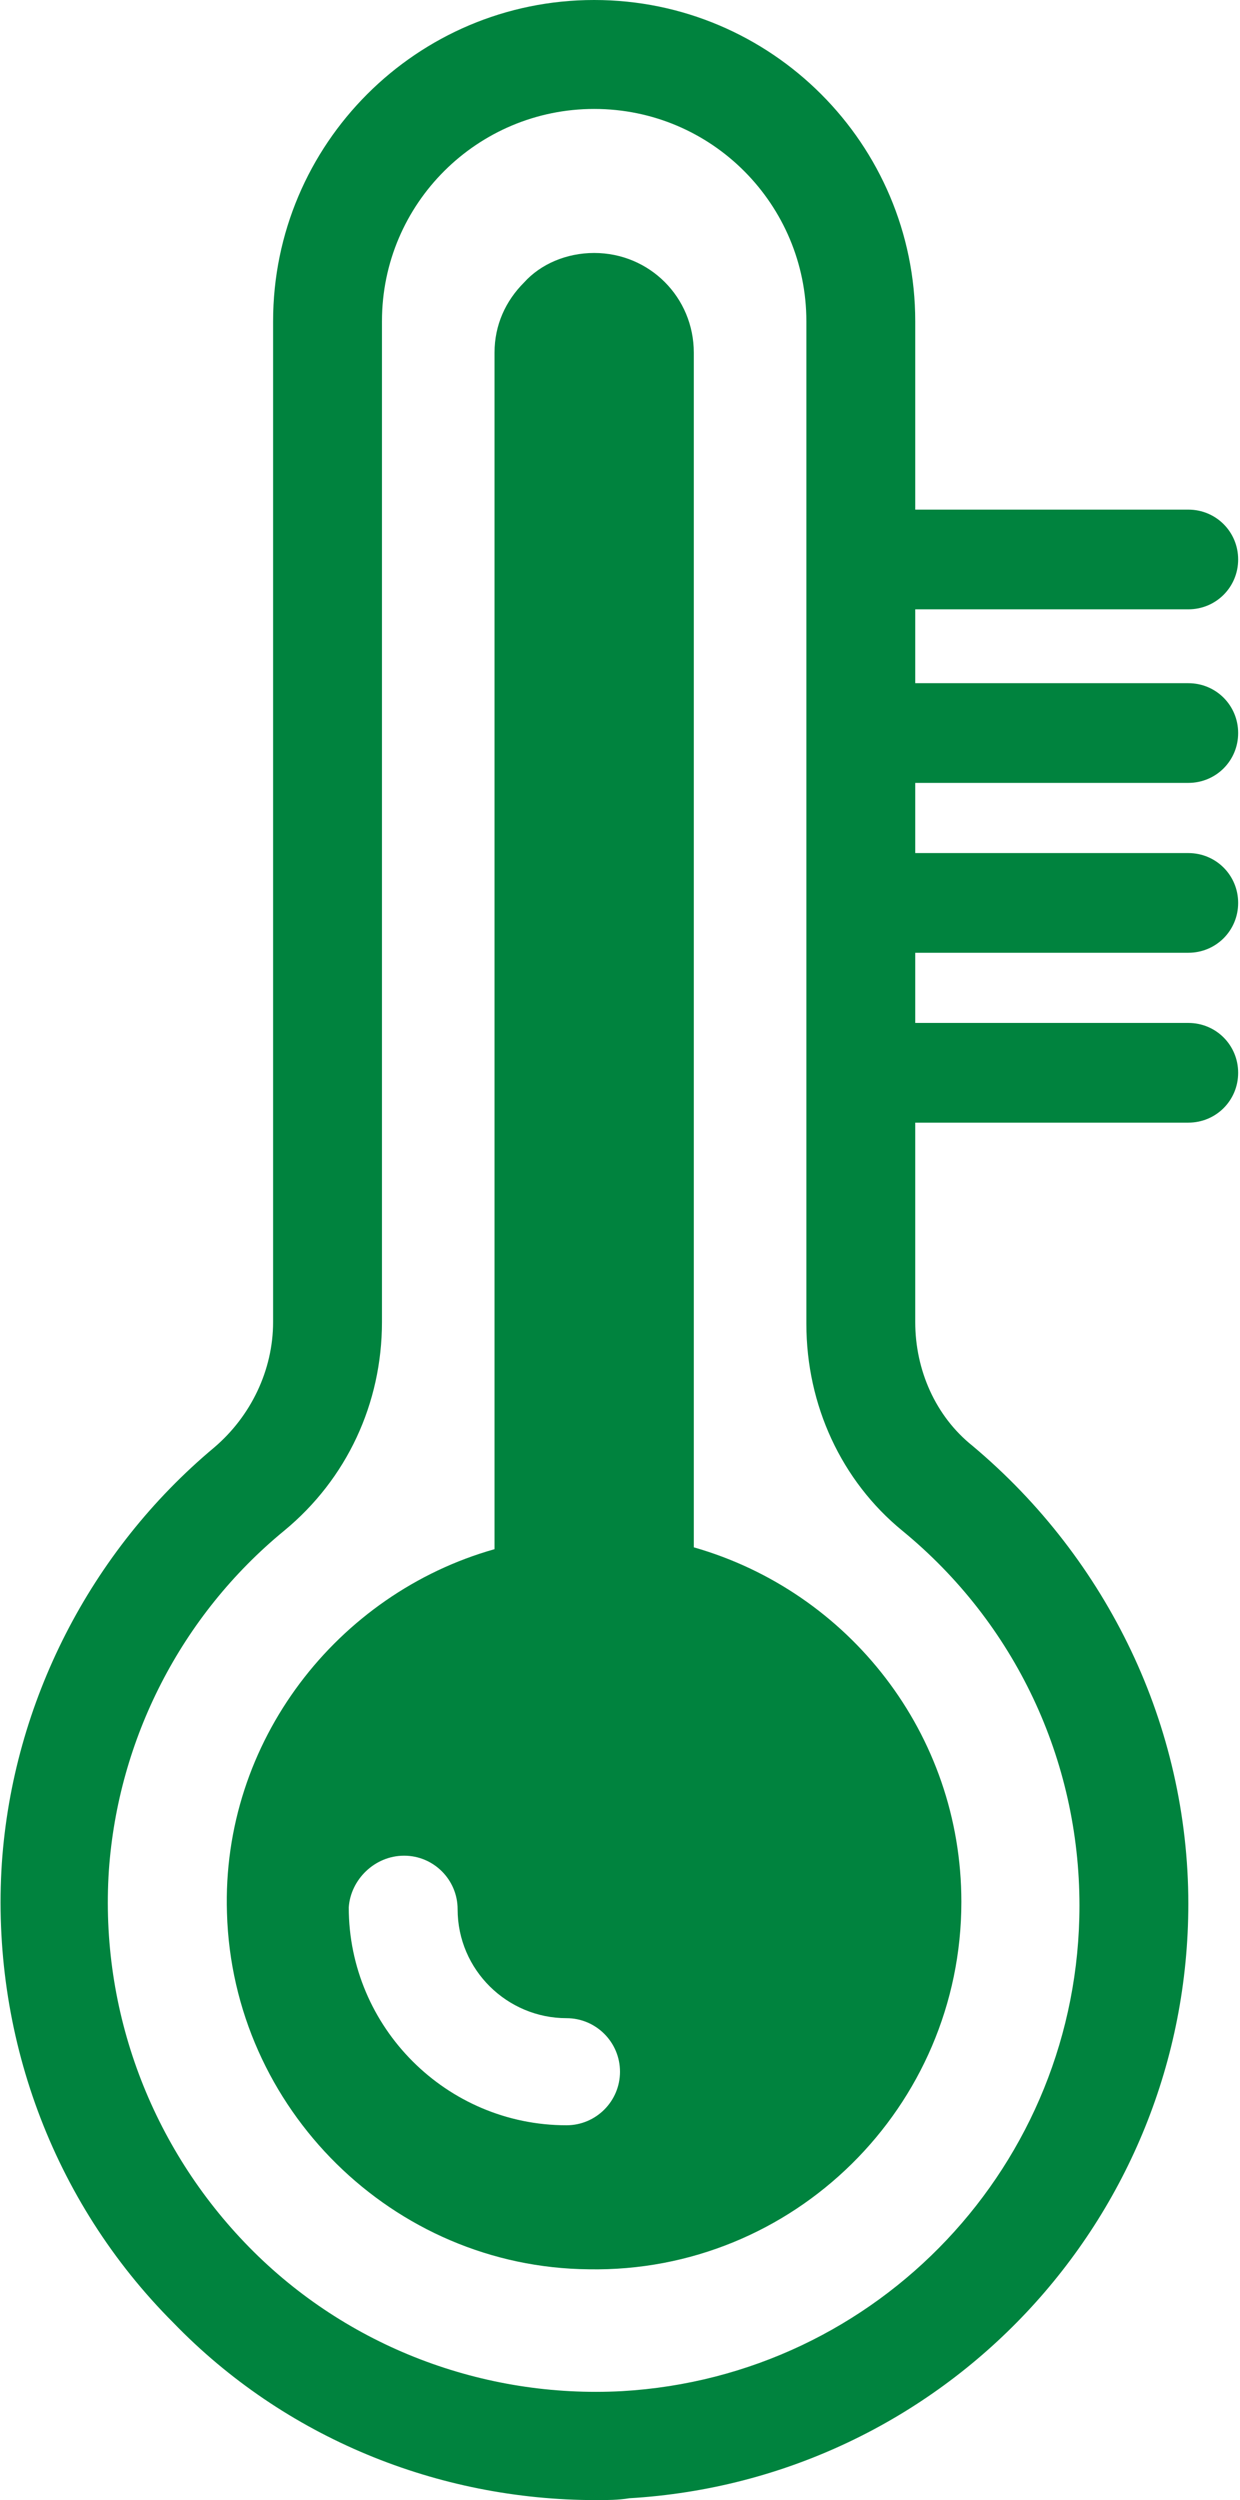 <?xml version="1.0" encoding="utf-8"?>
<!-- Generator: Adobe Illustrator 23.0.1, SVG Export Plug-In . SVG Version: 6.00 Build 0)  -->
<svg version="1.1" id="Layer_1" xmlns="http://www.w3.org/2000/svg" xmlns:xlink="http://www.w3.org/1999/xlink" x="0px" y="0px"
	 viewBox="0 0 67.2 135.4" style="enable-background:new 0 0 67.2 135.4;" xml:space="preserve">
<style type="text/css">
	.st0{fill:#00833E;}
</style>
<g>
	<path class="st0" d="M5.9,101.3c0.5-7.1,3.9-13.8,9.5-18.4c3.4-2.8,5.3-6.9,5.3-11.3V17.4c0-6.4,5.2-11.5,11.5-11.5
		c6.4,0,11.5,5.2,11.5,11.5v10.1h0V33h0v3.8h0v5.5h0V46h0v5.5h0v3.8h0v5.5h0v10.9c0,4.4,1.9,8.5,5.2,11.2c6.1,5,9.6,12.4,9.6,20.3
		c0,14-10.9,25.5-24.8,26.3c-7.5,0.4-14.9-2.4-20.2-7.8C8.2,116.3,5.4,108.9,5.9,101.3 M32.3,135.4c0.6,0,1.2,0,1.8-0.1
		c17-1,30.3-15.1,30.3-32.2c0-4.8-1.1-9.5-3.1-13.7c-2-4.2-4.9-8-8.6-11.1c-2-1.6-3.1-4.1-3.1-6.7V60.8h14.8c1.5,0,2.7-1.2,2.7-2.7
		s-1.2-2.7-2.7-2.7H49.6v-3.8h14.8c1.5,0,2.7-1.2,2.7-2.7c0-1.5-1.2-2.7-2.7-2.7H49.6v-3.8h14.8c1.5,0,2.7-1.2,2.7-2.7
		c0-1.5-1.2-2.7-2.7-2.7H49.6V33h14.8c1.5,0,2.7-1.2,2.7-2.7c0-1.5-1.2-2.7-2.7-2.7H49.6V17.4C49.6,7.8,41.8,0,32.2,0
		c-9.6,0-17.4,7.8-17.4,17.4v54.2c0,2.6-1.2,5.1-3.2,6.8C4.9,84,0.7,92.2,0.1,100.9c-0.6,9.2,2.7,18.3,9.3,24.9
		C15.4,132,23.7,135.4,32.3,135.4"/>
	<path class="st0" d="M21.9,100.5c1.6,0,2.9,1.3,2.9,2.9c0,3.3,2.7,5.9,5.9,5.9c1.6,0,2.9,1.3,2.9,2.9c0,1.6-1.3,2.9-2.9,2.9
		c-6.5,0-11.8-5.3-11.8-11.8C19,101.8,20.3,100.5,21.9,100.5 M31.9,122.9c11.1,0.2,20.2-8.8,20.2-19.9c0-9.1-6.1-16.8-14.5-19.2
		V19.1c0-3-2.4-5.4-5.4-5.4c-1.5,0-2.9,0.6-3.8,1.6c-1,1-1.6,2.3-1.6,3.8v64.8c-8.5,2.4-14.8,10.4-14.5,19.7
		C12.6,114.2,21.3,122.8,31.9,122.9"/>
</g>
</svg>
